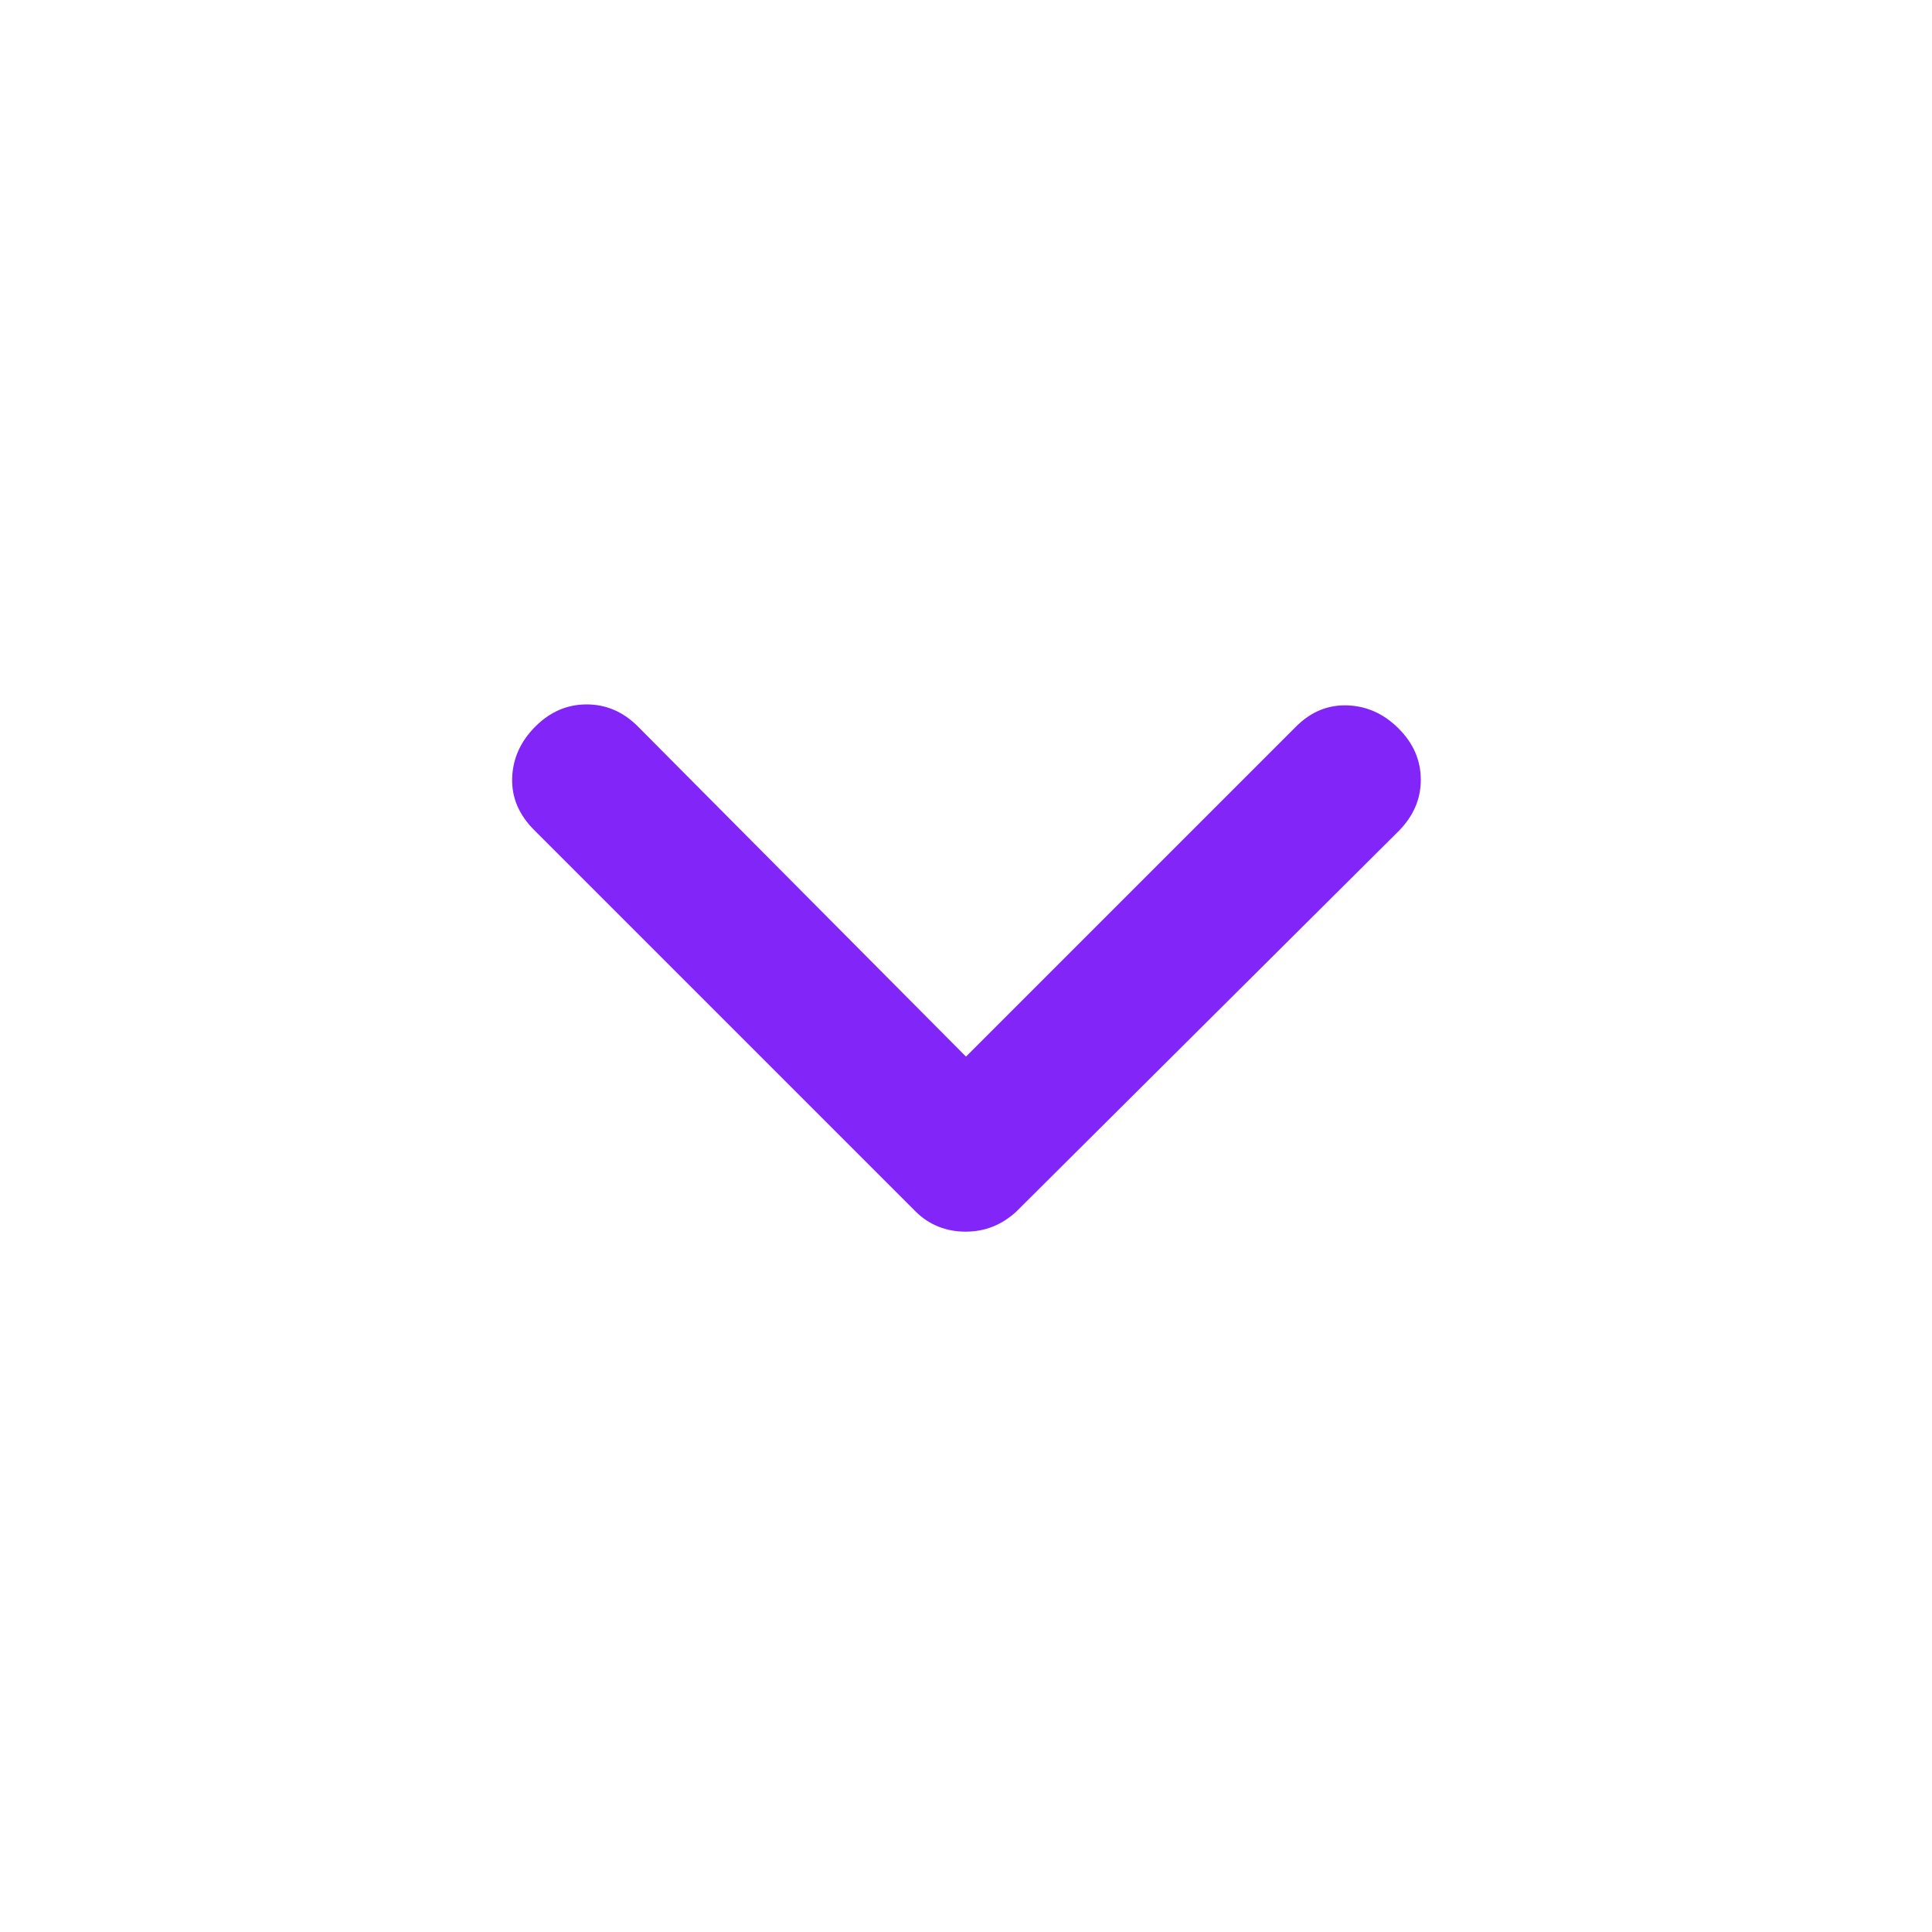 <svg width="20" height="20" viewBox="0 0 20 20" fill="none" xmlns="http://www.w3.org/2000/svg">
<mask id="mask0_1849_7242" style="mask-type:alpha" maskUnits="userSpaceOnUse" x="0" y="0" width="20" height="20">
<rect width="20" height="20" fill="#D9D9D9"/>
</mask>
<g mask="url(#mask0_1849_7242)">
<path d="M9.996 12.75C9.896 12.75 9.802 12.733 9.715 12.698C9.627 12.663 9.549 12.611 9.479 12.542L5.528 8.591C5.371 8.433 5.295 8.254 5.302 8.052C5.309 7.851 5.389 7.674 5.542 7.521C5.695 7.368 5.872 7.292 6.073 7.292C6.274 7.292 6.452 7.368 6.604 7.521L10 10.938L13.417 7.521C13.57 7.368 13.747 7.295 13.948 7.302C14.149 7.309 14.326 7.389 14.479 7.542C14.632 7.695 14.708 7.872 14.708 8.073C14.708 8.274 14.63 8.453 14.472 8.61L10.521 12.542C10.446 12.611 10.365 12.663 10.277 12.698C10.19 12.733 10.096 12.75 9.996 12.75Z" fill="#8225F8"/>
</g>
</svg>
